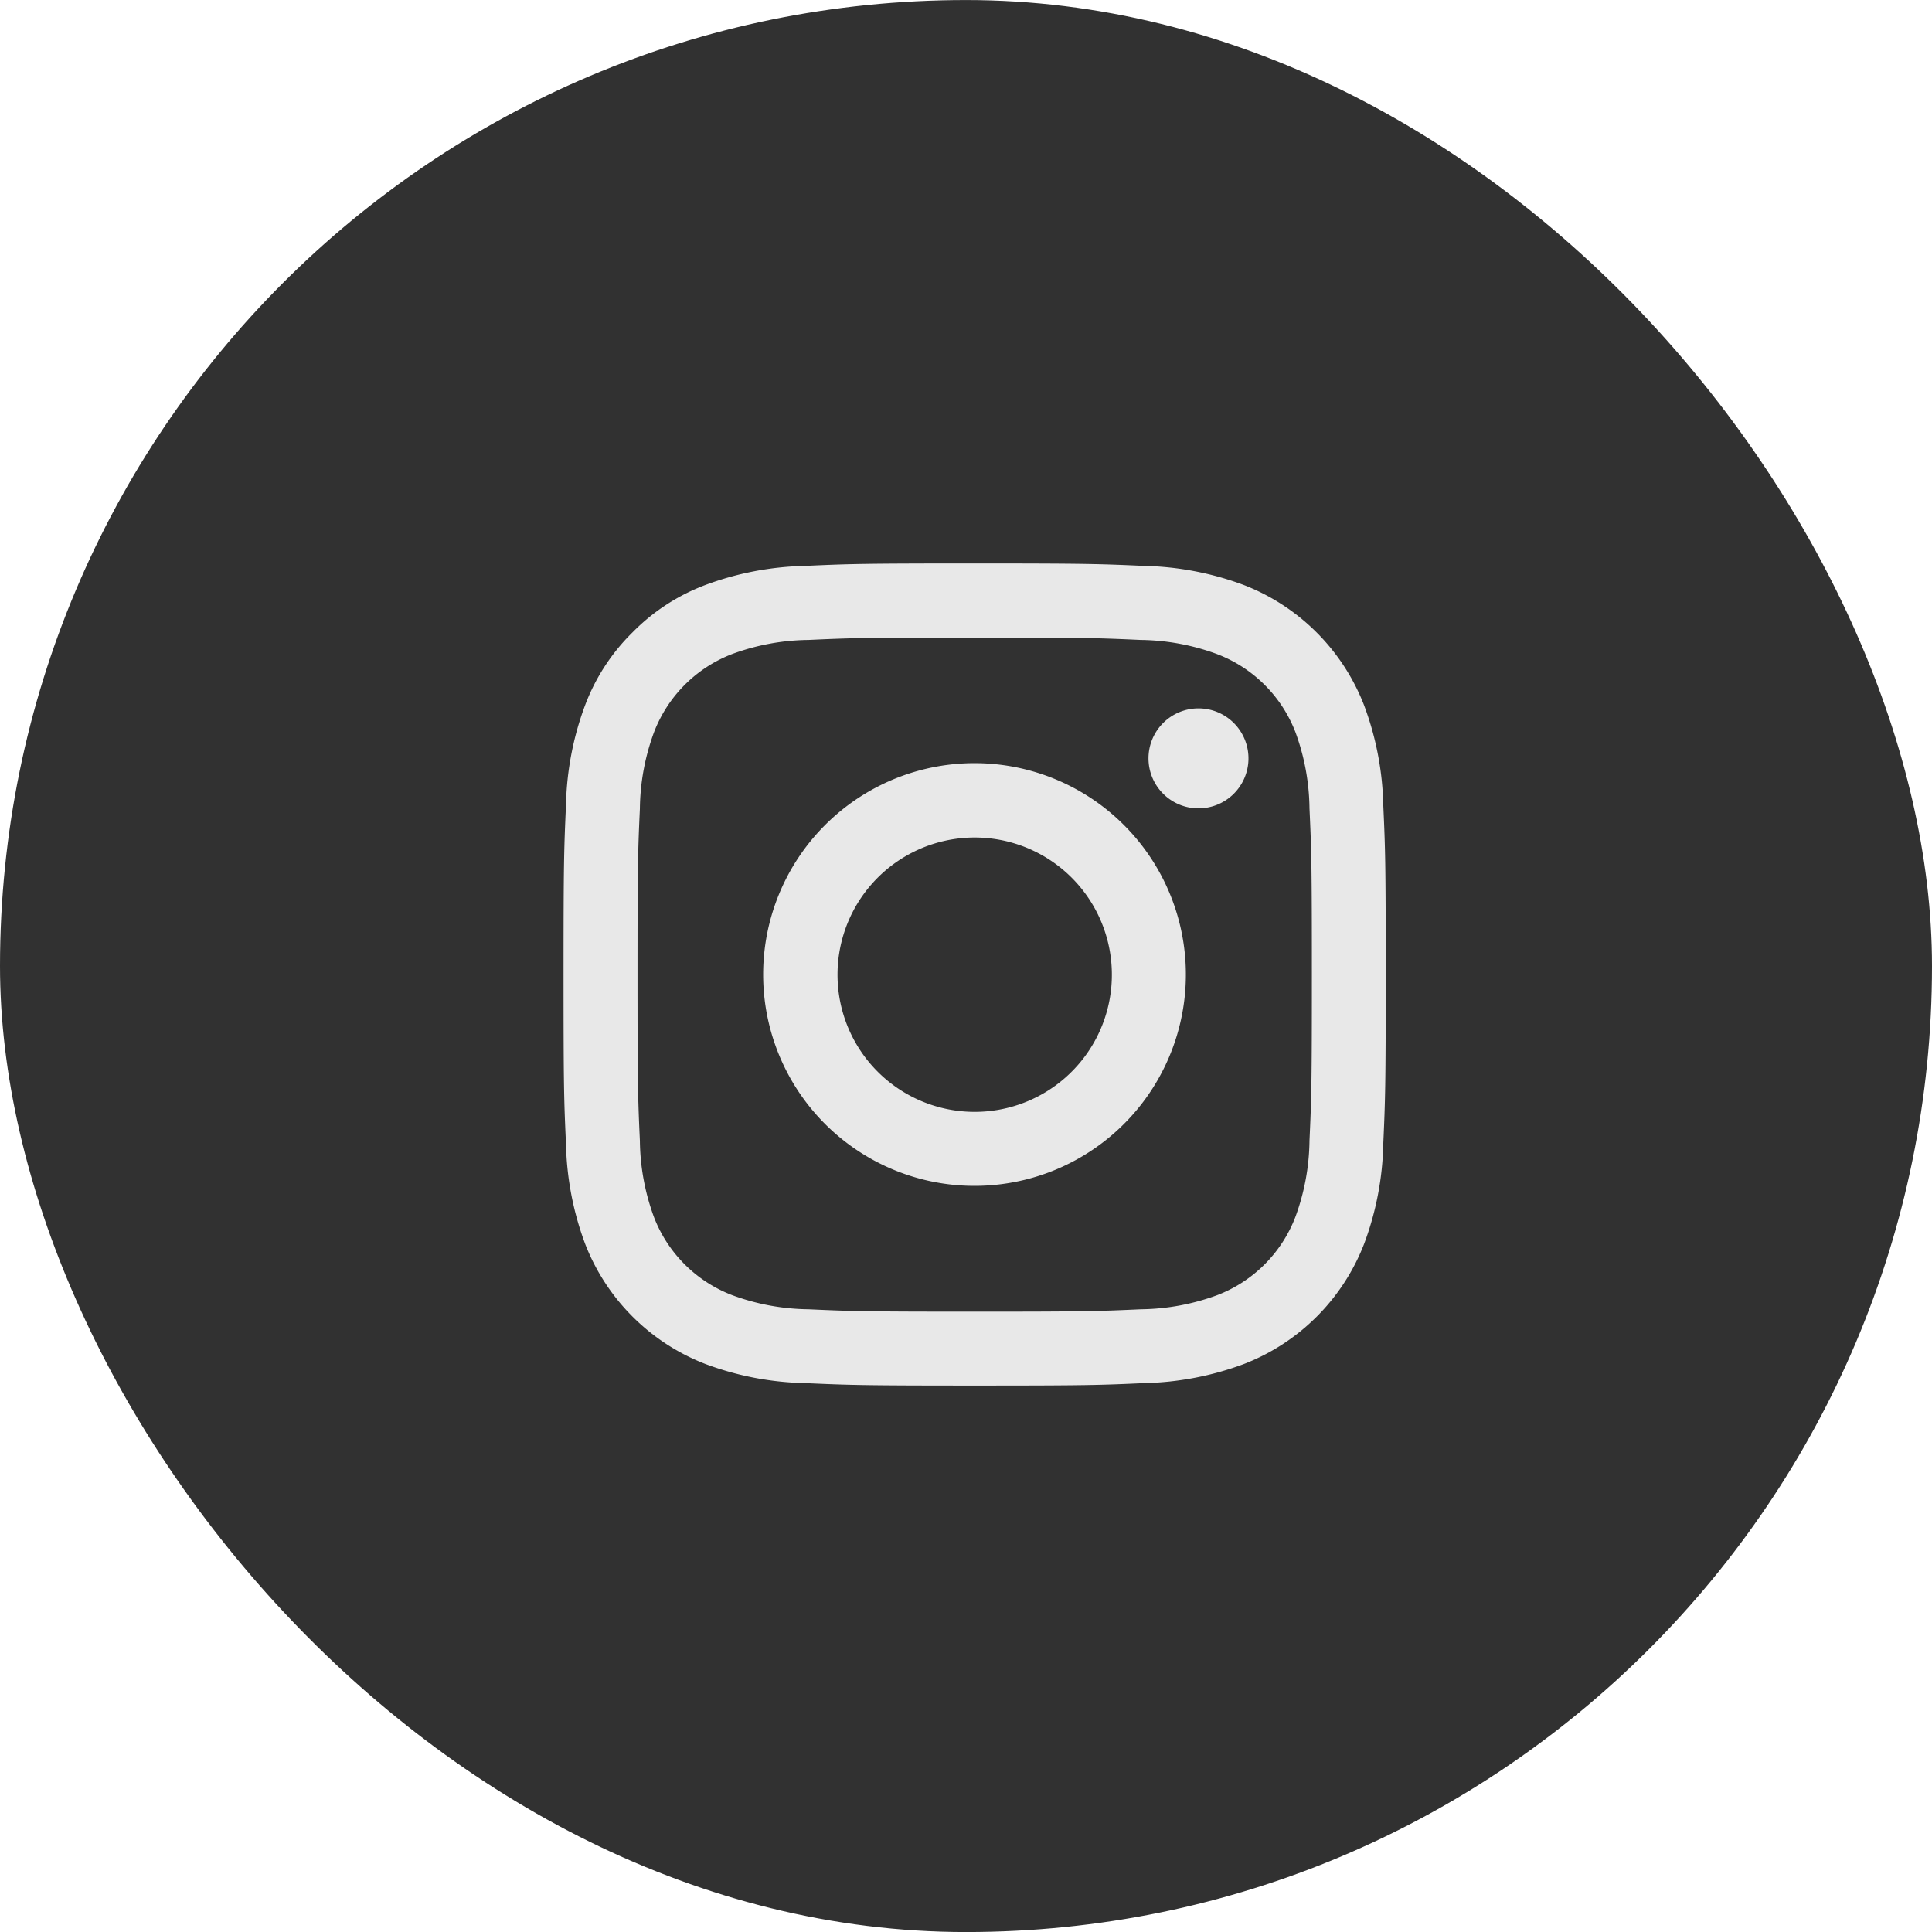 <svg xmlns="http://www.w3.org/2000/svg" width="48" height="48" viewBox="0 0 48 48">
  <g id="sns-icon01" transform="translate(9.325 9.715)">
    <rect id="長方形_28402" data-name="長方形 28402" width="48" height="48" rx="24" transform="translate(-9.325 -9.714)" fill="#313131"/>
    <path id="Icon_akar-instagram-fill" data-name="Icon akar-instagram-fill" d="M7.5,1.561C8.593,1.511,8.94,1.5,11.715,1.5s3.122.012,4.21.061a7.518,7.518,0,0,1,2.481.475,5.229,5.229,0,0,1,2.986,2.987A7.513,7.513,0,0,1,21.869,7.5c.05,1.091.061,1.438.061,4.212s-.012,3.122-.061,4.211a7.489,7.489,0,0,1-.475,2.479,5.215,5.215,0,0,1-2.986,2.987,7.513,7.513,0,0,1-2.479.475c-1.09.05-1.438.061-4.212.061s-3.122-.012-4.211-.061a7.489,7.489,0,0,1-2.479-.475,5.22,5.22,0,0,1-2.988-2.986,7.539,7.539,0,0,1-.475-2.479c-.05-1.091-.061-1.438-.061-4.212s.012-3.122.061-4.21a7.518,7.518,0,0,1,.475-2.481A5.011,5.011,0,0,1,3.215,3.214,5.007,5.007,0,0,1,5.023,2.036,7.539,7.539,0,0,1,7.5,1.561ZM15.843,3.4c-1.077-.049-1.4-.059-4.128-.059s-3.051.01-4.128.059a5.646,5.646,0,0,0-1.9.352A3.374,3.374,0,0,0,3.752,5.69a5.646,5.646,0,0,0-.352,1.9c-.049,1.077-.059,1.4-.059,4.128s.01,3.051.059,4.128a5.646,5.646,0,0,0,.352,1.9A3.374,3.374,0,0,0,5.69,19.678a5.646,5.646,0,0,0,1.9.352c1.077.049,1.4.059,4.128.059s3.051-.01,4.128-.059a5.646,5.646,0,0,0,1.9-.352,3.374,3.374,0,0,0,1.938-1.938,5.646,5.646,0,0,0,.352-1.9c.049-1.077.059-1.4.059-4.128s-.01-3.051-.059-4.128a5.646,5.646,0,0,0-.352-1.9A3.374,3.374,0,0,0,17.74,3.752a5.646,5.646,0,0,0-1.9-.352ZM10.41,14.864a3.408,3.408,0,1,0-2.1-3.149,3.407,3.407,0,0,0,2.1,3.149ZM8,8a5.251,5.251,0,1,1,0,7.425A5.251,5.251,0,0,1,8,8ZM18.13,7.246a1.242,1.242,0,1,0-1.73-.025A1.242,1.242,0,0,0,18.13,7.246Z" transform="translate(3.173 2.784)" fill="#e8e8e8"/>
  </g>
</svg>

